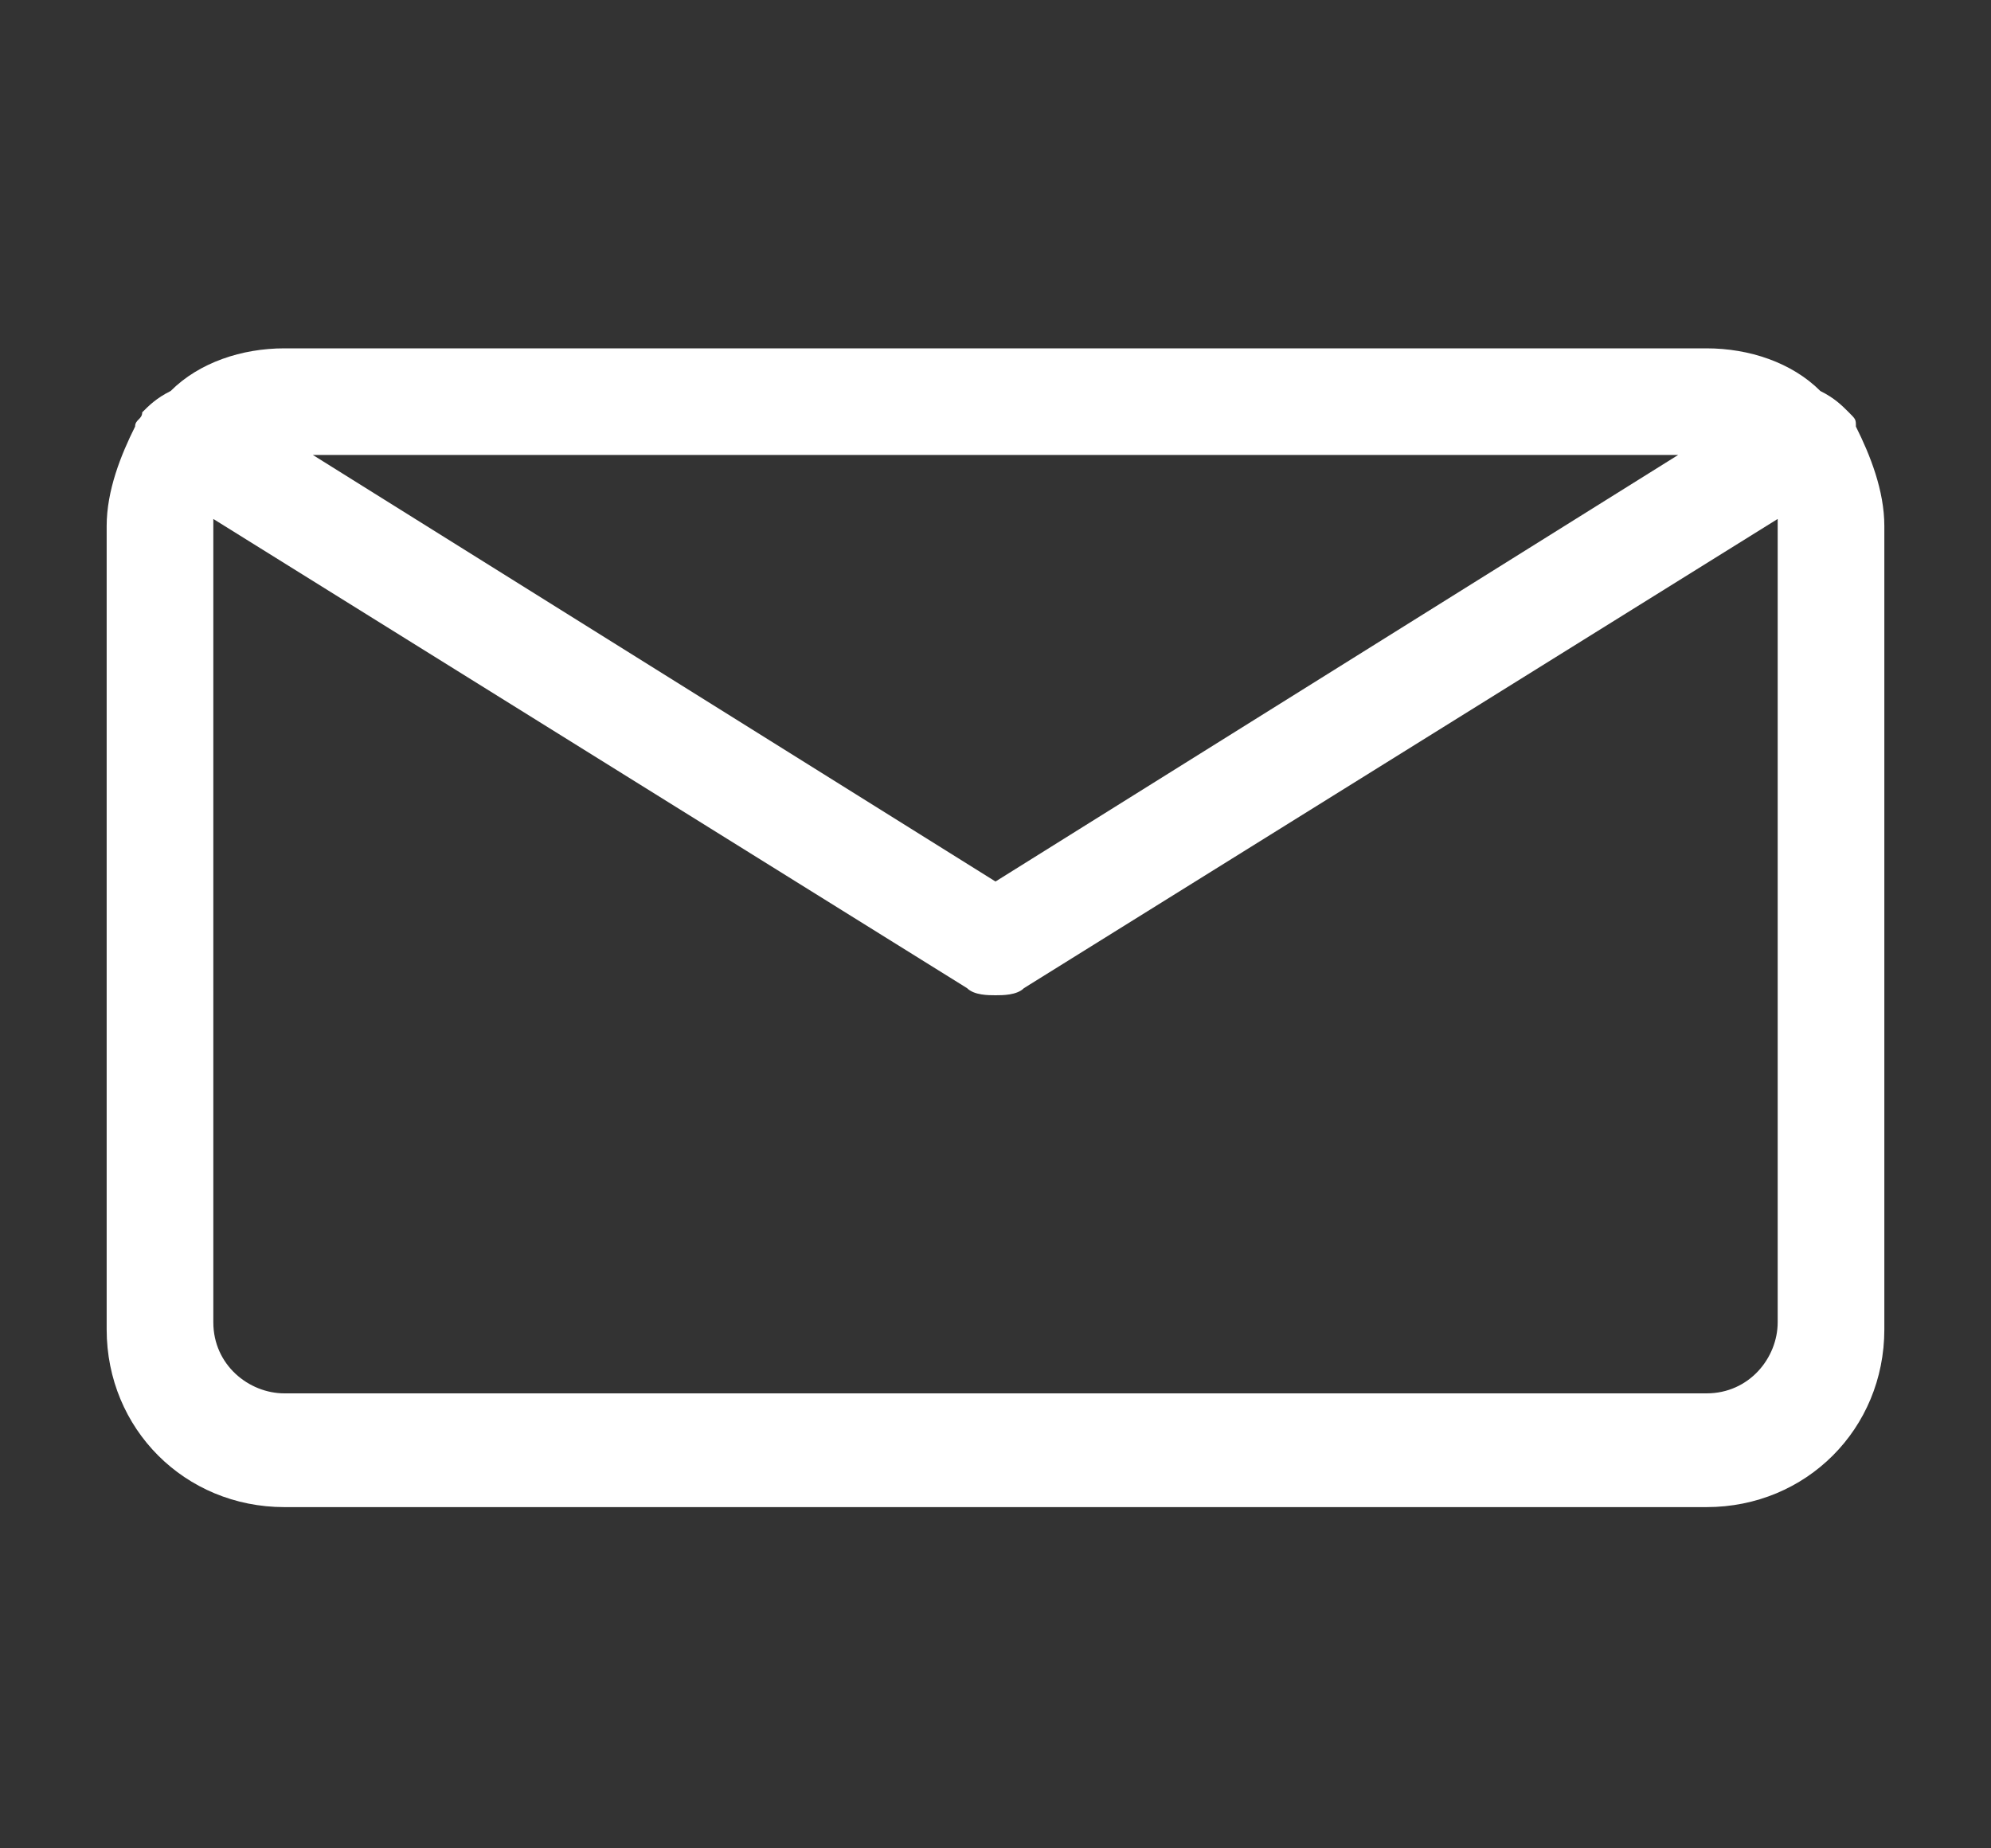 <?xml version="1.0" encoding="utf-8"?>
<!-- Generator: Adobe Illustrator 26.0.1, SVG Export Plug-In . SVG Version: 6.00 Build 0)  -->
<svg version="1.1" id="圖層_1" xmlns="http://www.w3.org/2000/svg" xmlns:xlink="http://www.w3.org/1999/xlink" x="0px" y="0px"
	 viewBox="0 0 28 26" style="enable-background:new 0 0 28 26;" xml:space="preserve">
<rect x="0" y="0" width="28" height="26" fill="#333333" stroke="none"/>
<style type="text/css">
	.st0{fill:#FFFFFF;}
</style>
<path class="st0" d="M26.1,6c0-0.1,0-0.1-0.1-0.2c-0.1-0.1-0.2-0.2-0.4-0.3c-0.4-0.4-1-0.6-1.6-0.6H4c-0.6,0-1.2,0.2-1.6,0.6
	C2.2,5.6,2.1,5.7,2,5.8C2,5.9,1.9,5.9,1.9,6C1.7,6.4,1.5,6.9,1.5,7.4v11.3c0,1.4,1.1,2.5,2.5,2.5H24c1.4,0,2.5-1.1,2.5-2.5V7.4
	C26.5,6.9,26.3,6.4,26.1,6z M23.6,6.4l-9.6,6l-9.6-6H23.6z M25,18.6c0,0.5-0.4,1-1,1H4c-0.5,0-1-0.4-1-1V7.4c0,0,0,0,0-0.1l10.6,6.6
	C13.7,14,13.9,14,14,14s0.3,0,0.4-0.1L25,7.3c0,0,0,0,0,0.1V18.6z"/>
</svg>
